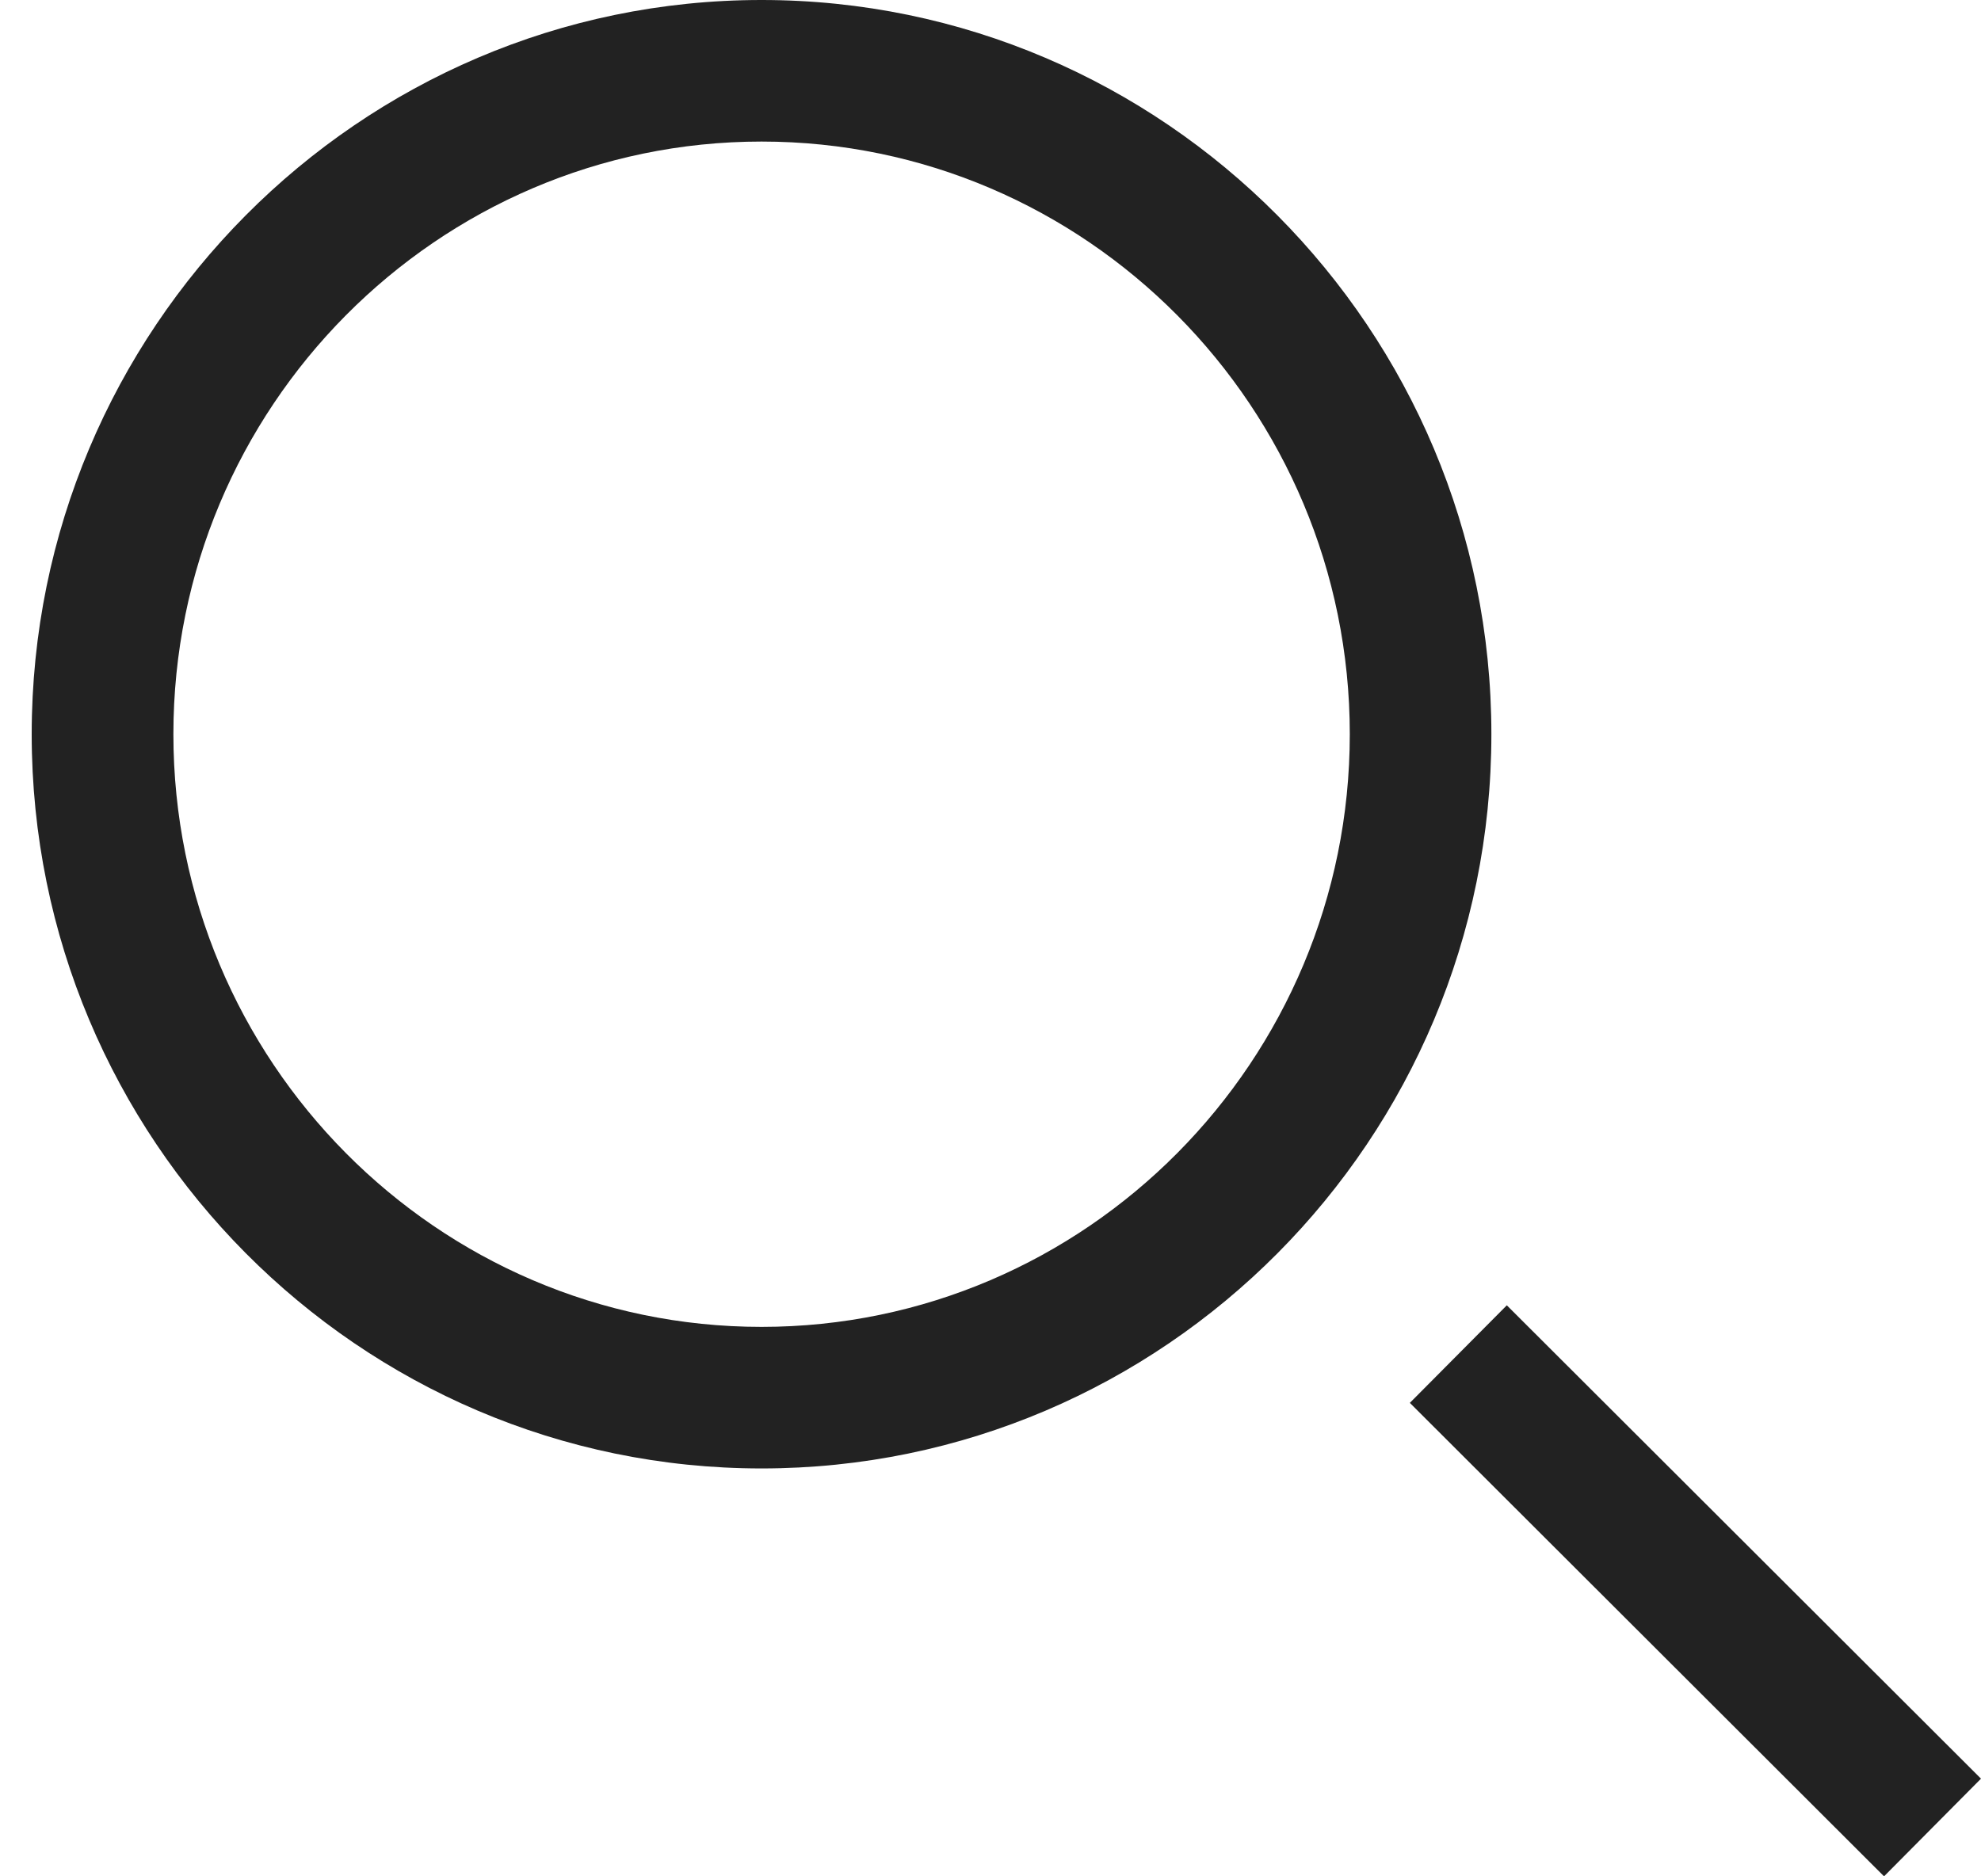 <?xml version="1.0" encoding="UTF-8"?>
<svg aria-hidden="true" focusable="false" role="presentation" class="icon icon-search" viewBox="0 0 19 18" xmlns="http://www.w3.org/2000/svg"><path d="M14.304 7.043c0-3.883-3.141-7.043-7-7.043-3.858 0-7 3.16-7 7.043 0 3.884 3.14 7.044 7 7.044s7-3.153 7-7.044zm-1.358 0c0 3.135-2.531 5.686-5.642 5.686-3.11 0-5.641-2.551-5.641-5.686 0-3.134 2.53-5.685 5.641-5.685 3.112 0 5.642 2.551 5.642 5.685zM18.07 18l-4.548-4.542.93-.936L19 17.063z" fill="#222"/></svg>